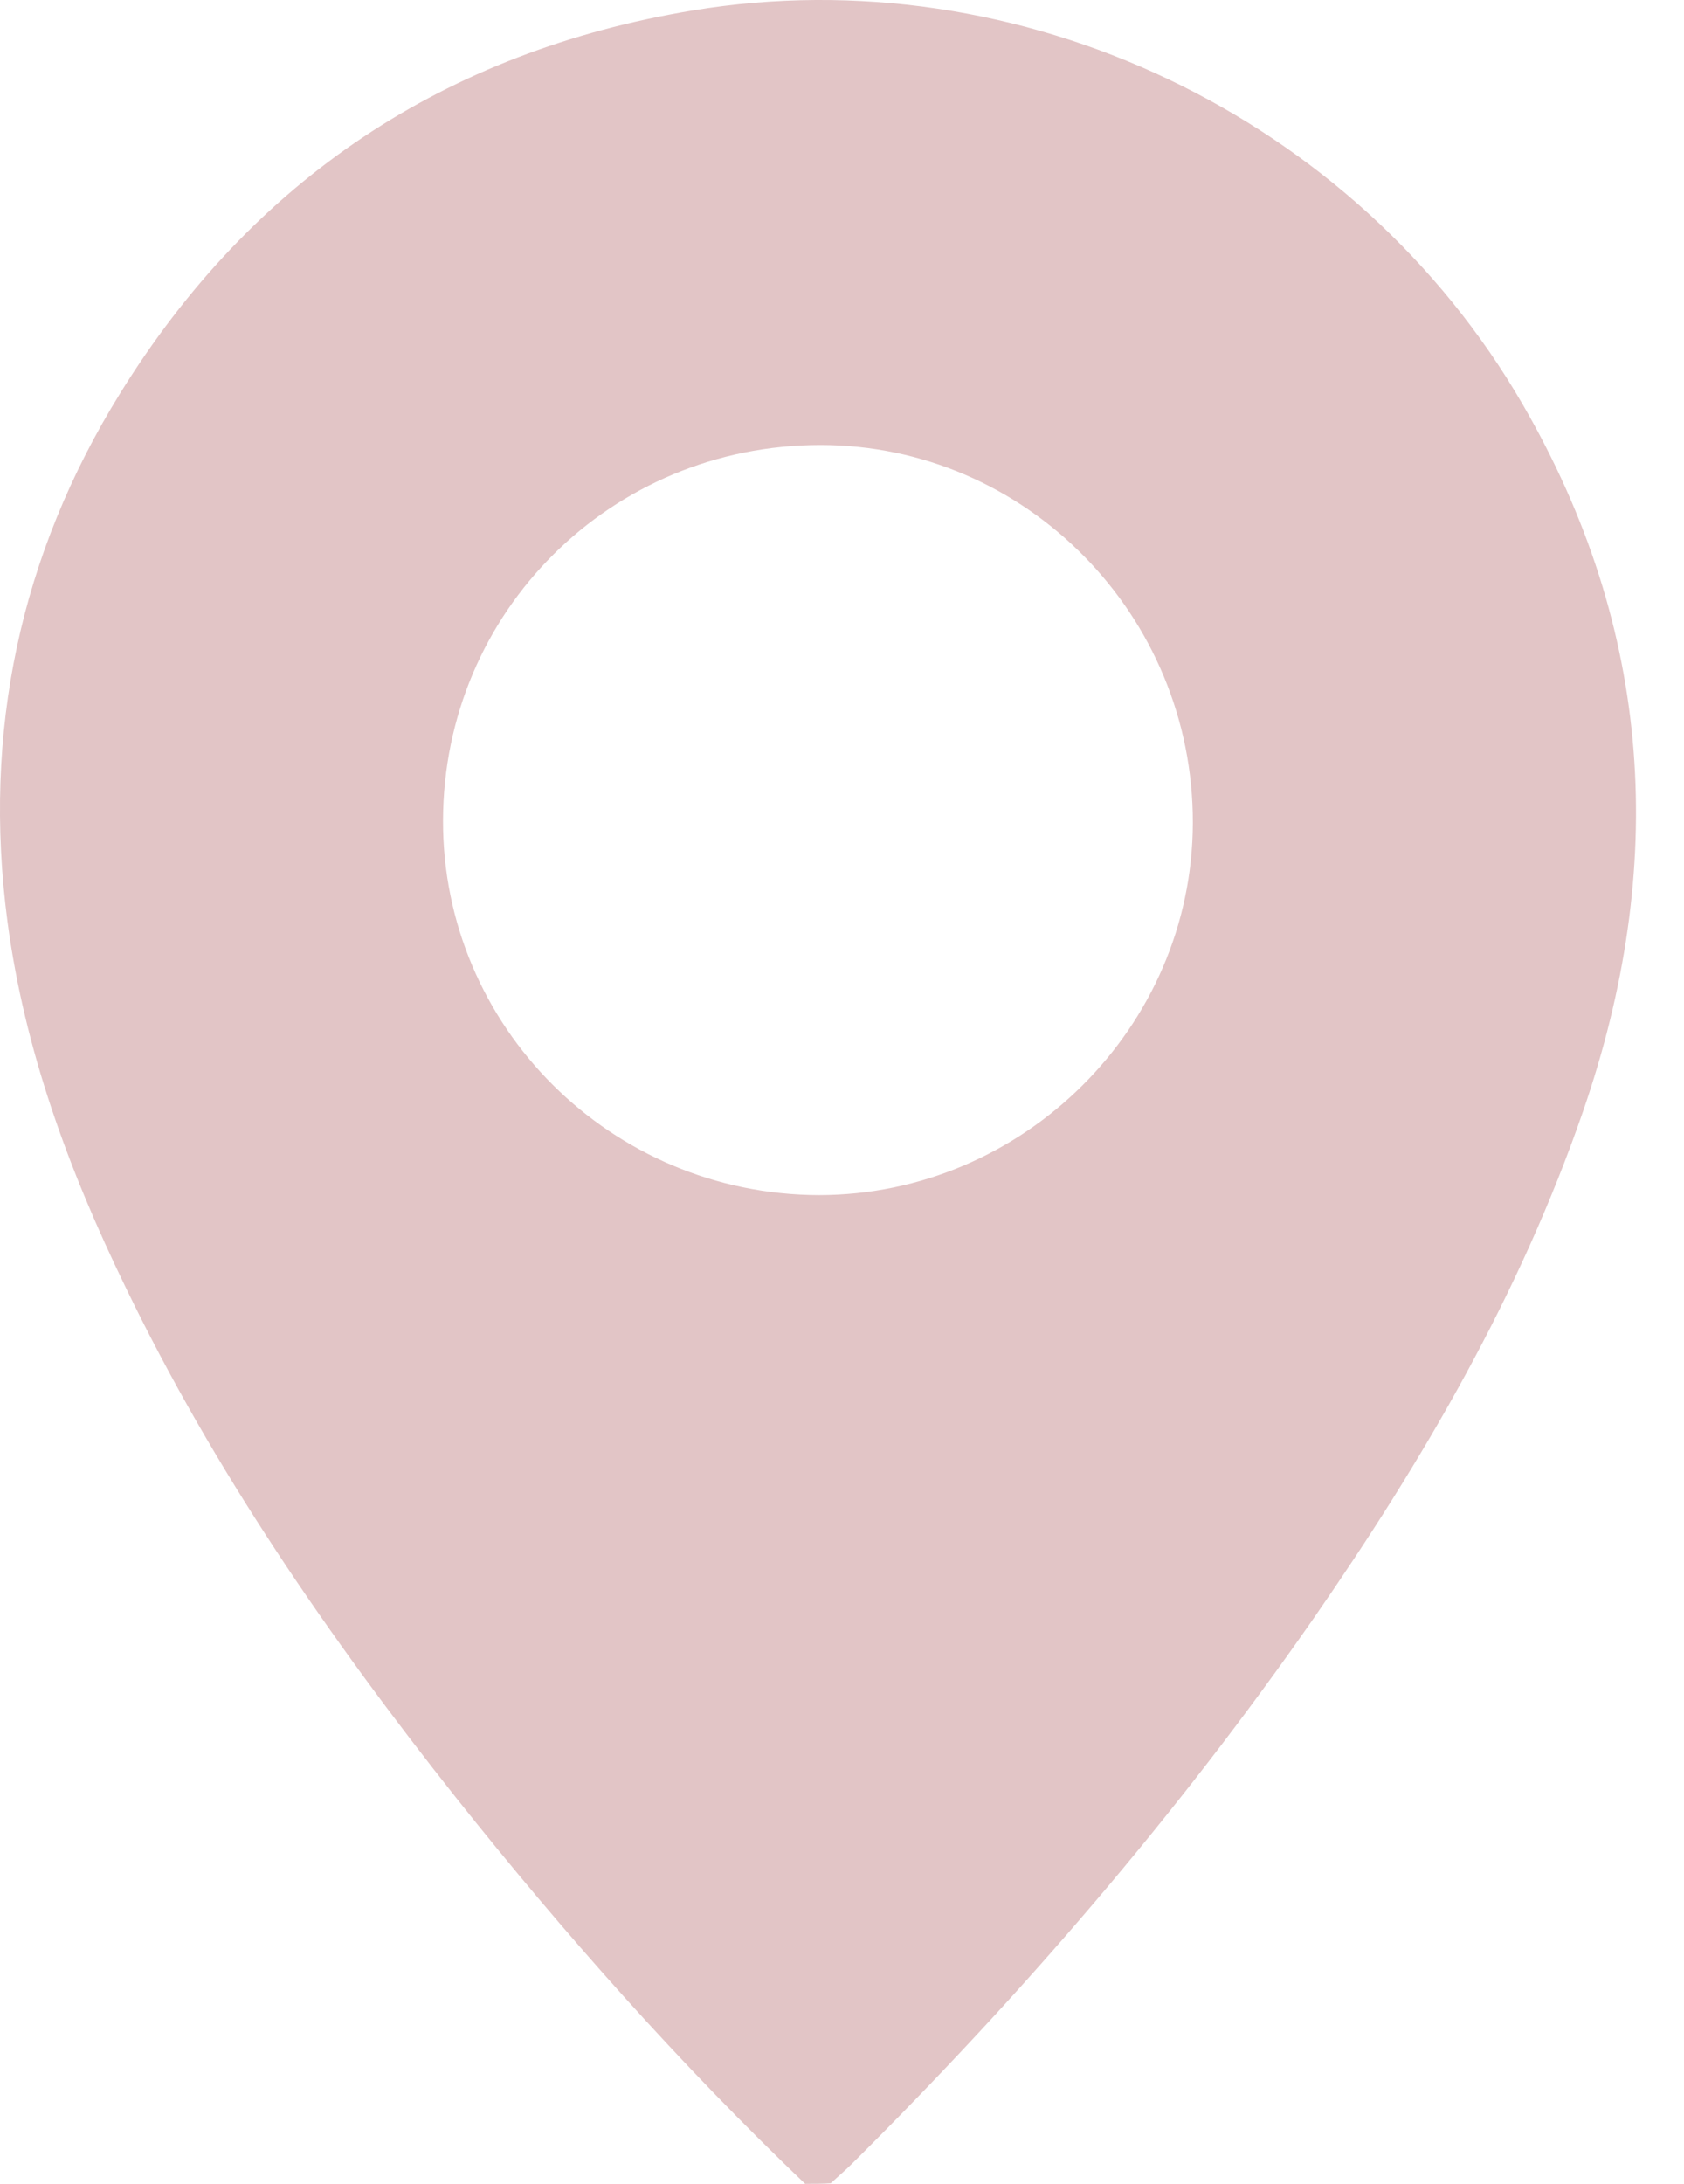 <?xml version="1.0" encoding="UTF-8"?> <svg xmlns="http://www.w3.org/2000/svg" width="27" height="35" viewBox="0 0 27 35" fill="none"> <path d="M12.909 35C10.892 33.074 9.039 30.984 7.304 28.802C5.278 26.246 3.434 23.572 2.01 20.623C1.106 18.761 0.394 16.835 0.12 14.772C-0.281 11.732 0.321 8.894 1.928 6.301C4.046 2.878 7.14 0.824 11.111 0.167C16.359 -0.7 21.736 1.865 24.41 6.475C26.51 10.099 26.738 13.887 25.378 17.821C24.365 20.751 22.822 23.398 21.069 25.927C18.879 29.076 16.387 31.97 13.667 34.671C13.557 34.781 13.438 34.881 13.32 34.991C13.183 35 13.046 35 12.909 35ZM13.128 19.154C16.405 19.154 19.116 16.461 19.125 13.193C19.134 9.861 16.451 7.132 13.155 7.132C9.796 7.132 7.113 9.806 7.103 13.147C7.094 16.452 9.796 19.145 13.128 19.154Z" fill="#E2C5C6"></path> </svg> 